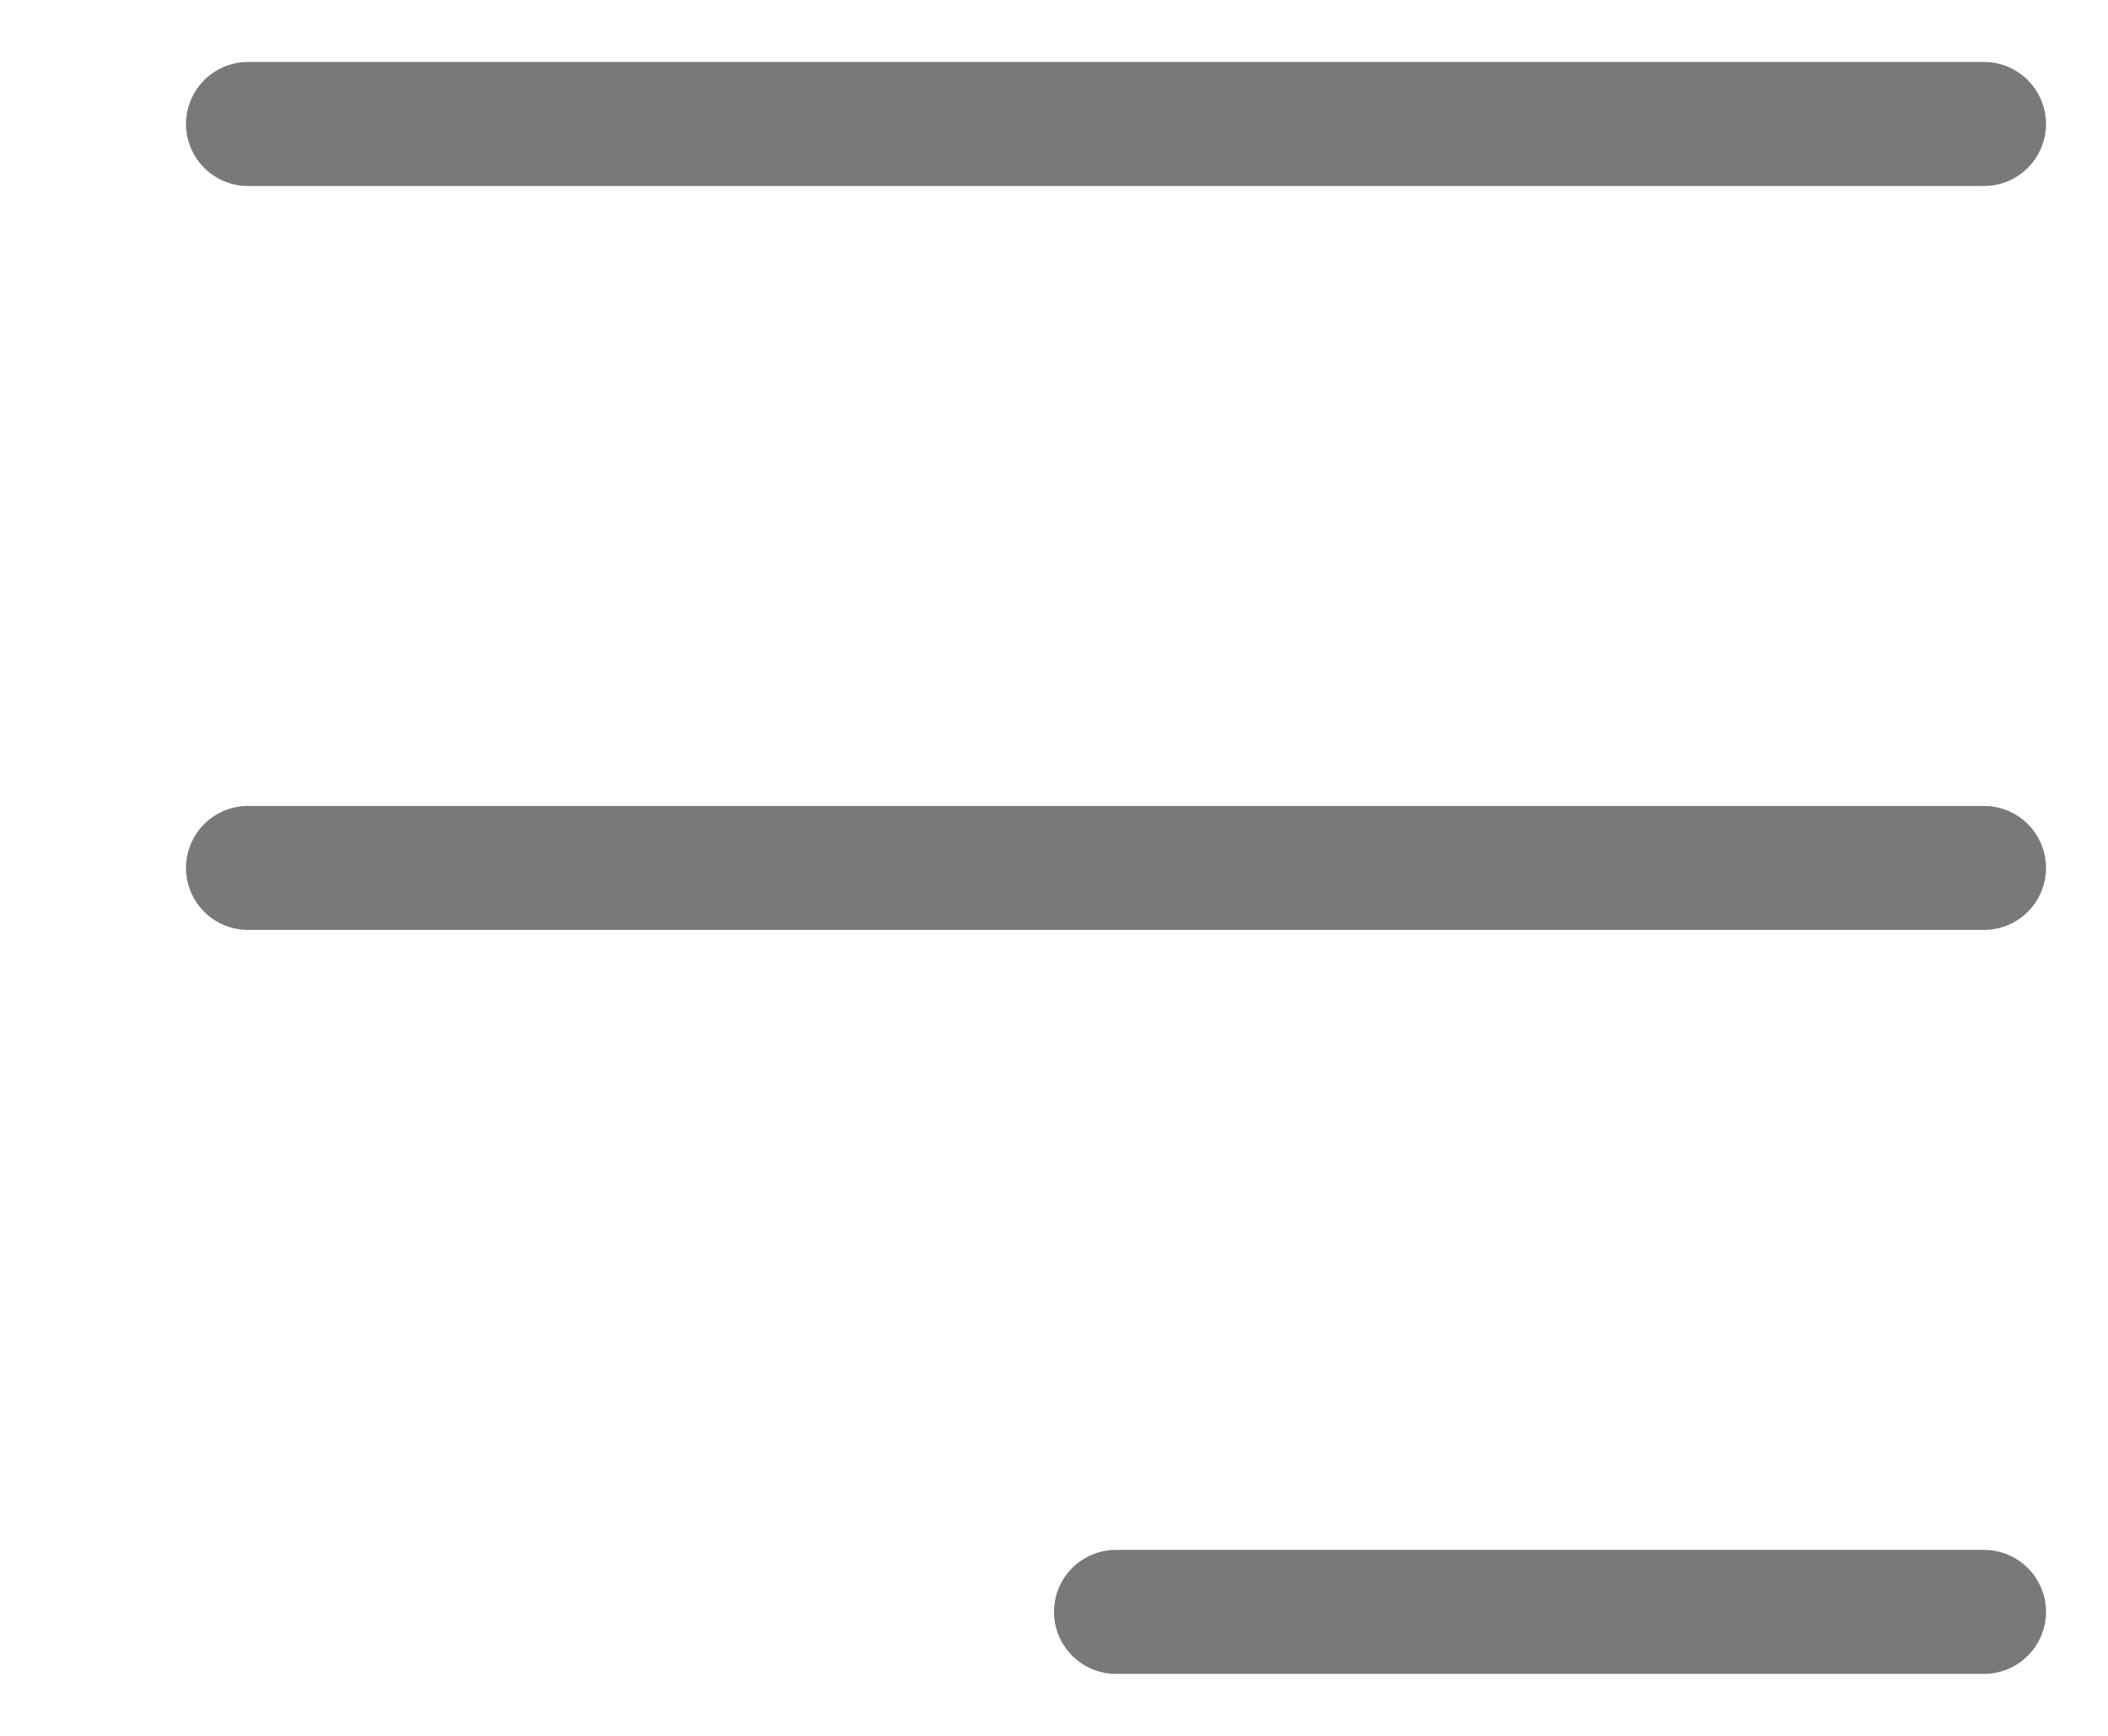 <svg width="17" height="14" viewBox="0 0 17 14" fill="none" xmlns="http://www.w3.org/2000/svg">
<path d="M16 1H2" stroke="#797979" stroke-linecap="round"/>
<path d="M16 7L2 7" stroke="#797979" stroke-linecap="round"/>
<path d="M16 13L9 13" stroke="#797979" stroke-linecap="round"/>
</svg>
